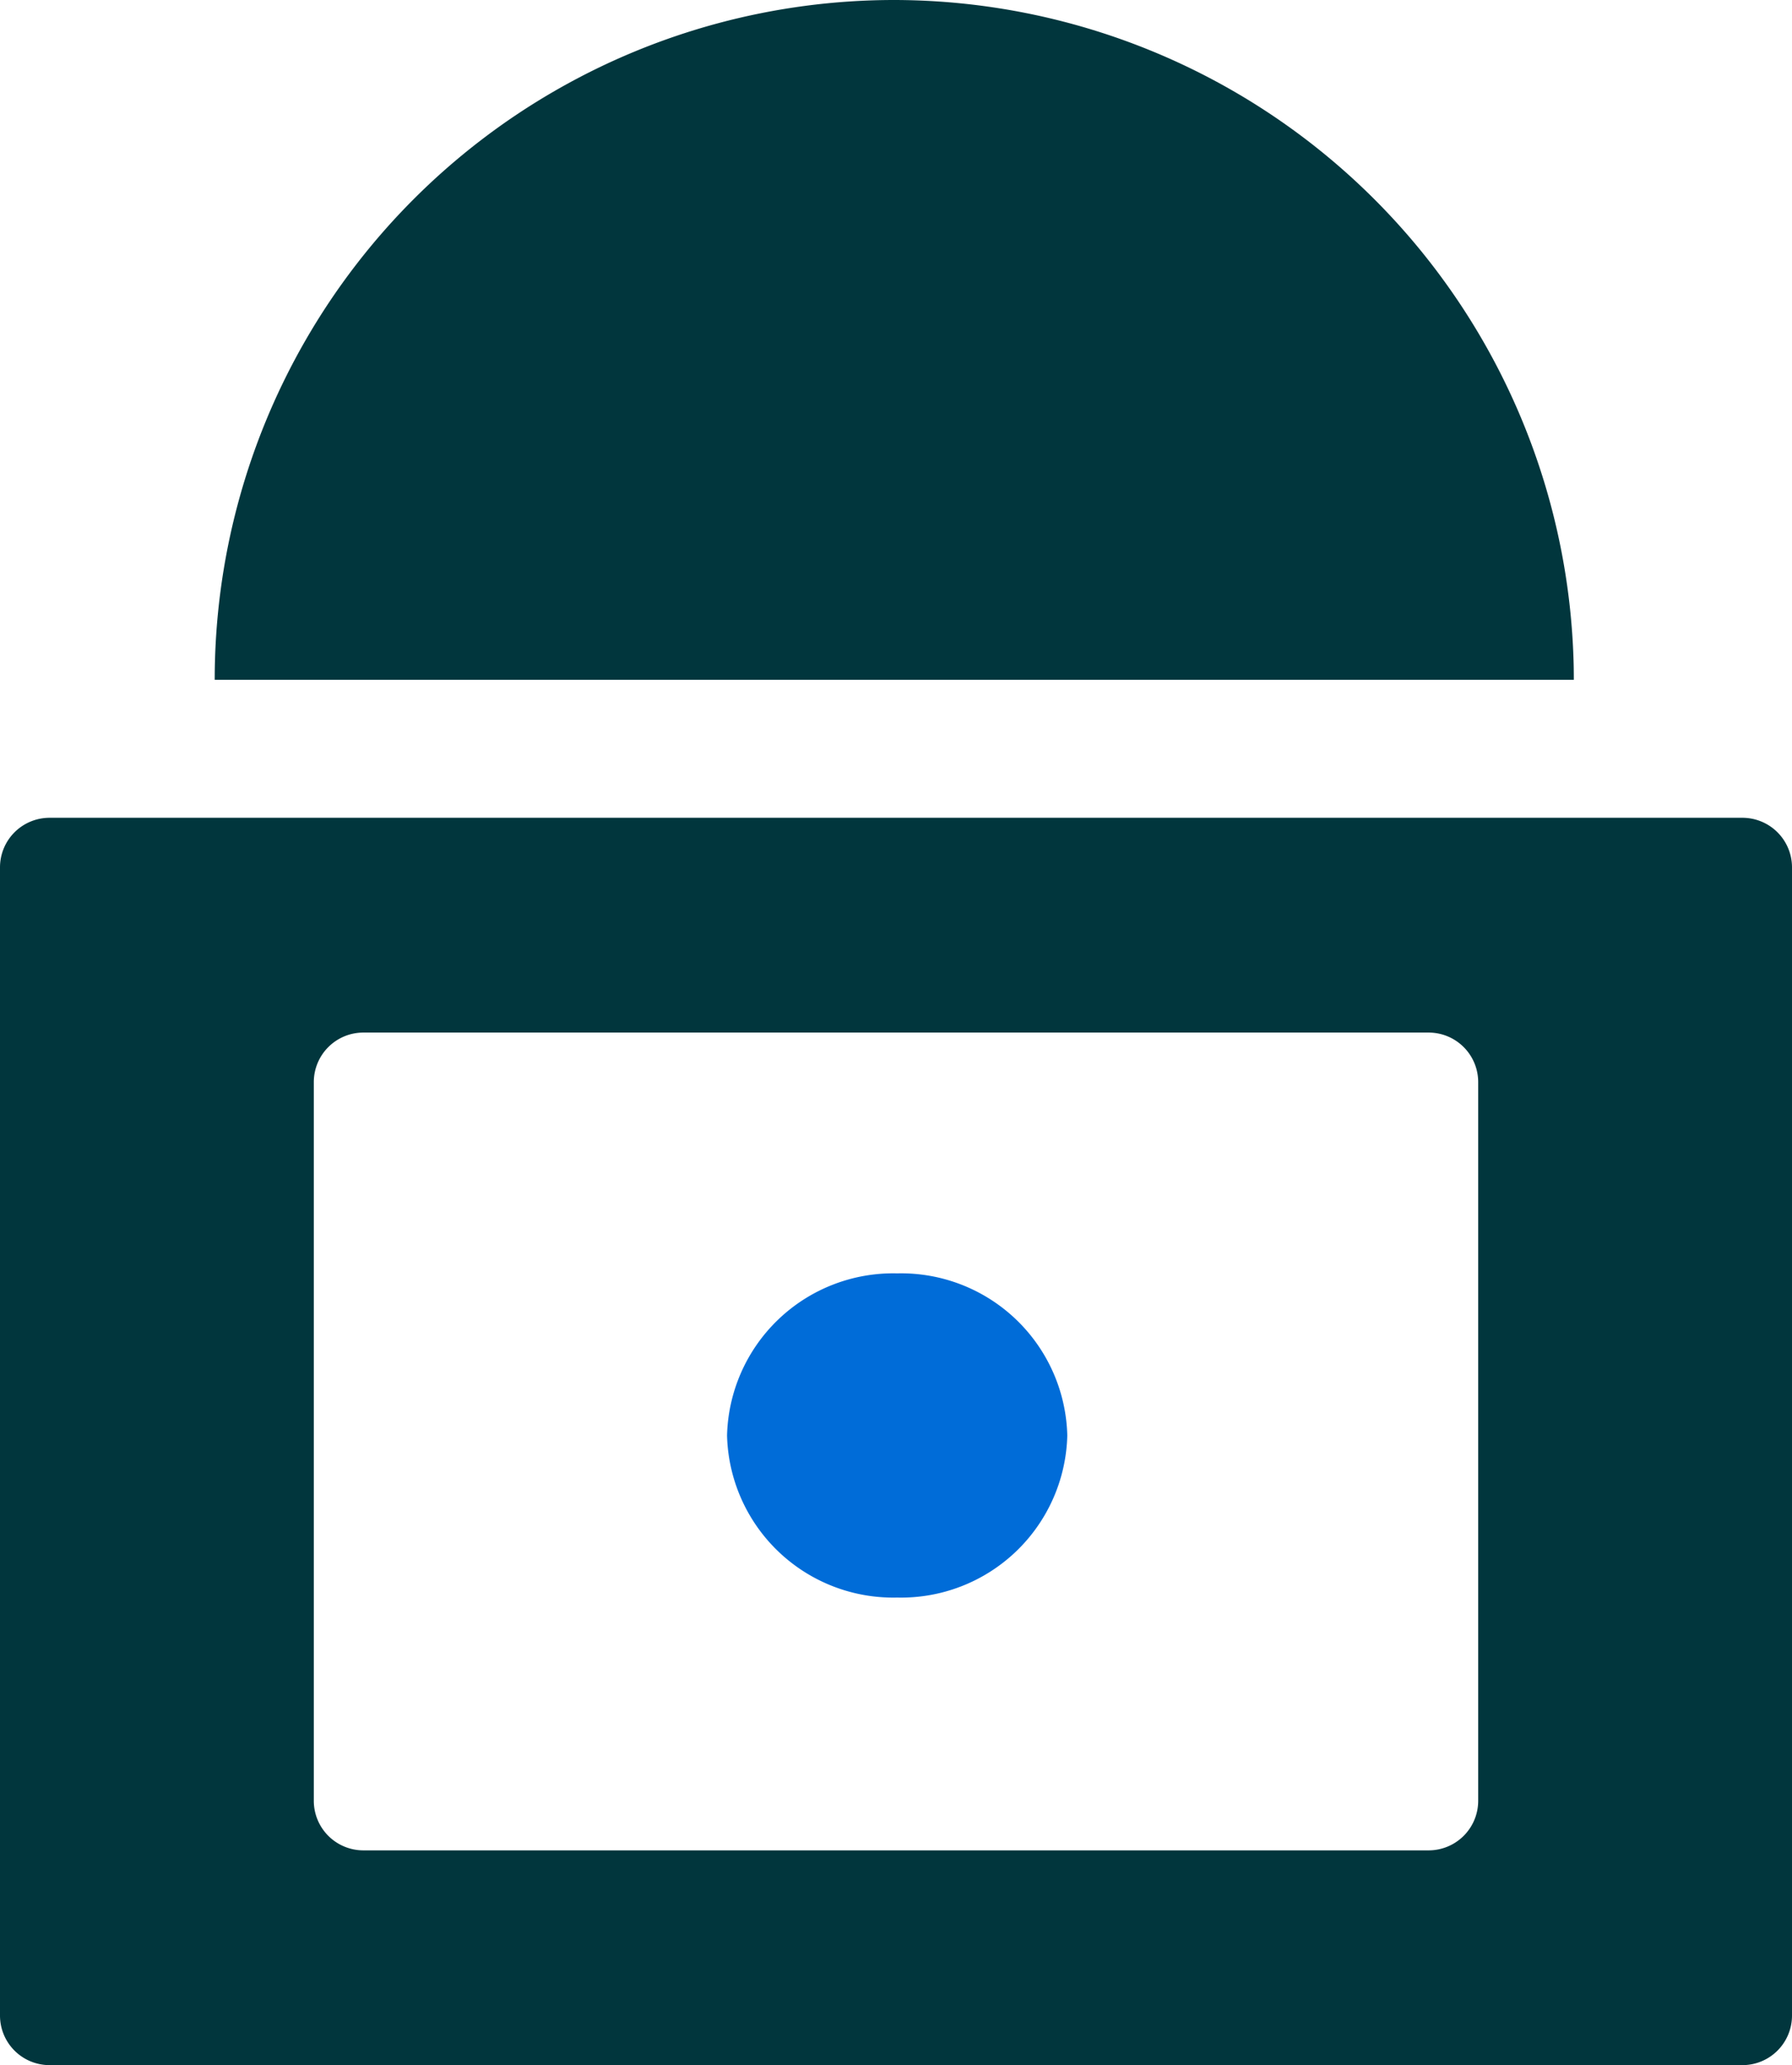 <svg xmlns="http://www.w3.org/2000/svg" width="108.5" height="125" viewBox="0 0 108.5 125">
  <g id="Group_17755" data-name="Group 17755" transform="translate(17704 15721)">
    <path id="Ellipse_1147" data-name="Ellipse 1147" d="M41.145,0A41.207,41.207,0,0,1,82.274,40c.008.2.016.672.016,1.149H0A41.145,41.145,0,0,1,41.145,0Z" transform="translate(-17691 -15721)" fill="#01363d"/>
    <path id="Path_18623" data-name="Path 18623" d="M105.5,75.5H3a3,3,0,0,1-3-3V3A3,3,0,0,1,3,0H105.5a3,3,0,0,1,3,3V72.5A3,3,0,0,1,105.5,75.5ZM22,13a3,3,0,0,0-3,3V59.5a3,3,0,0,0,3,3H86.5a3,3,0,0,0,3-3V16a3,3,0,0,0-3-3Z" transform="translate(-17704 -15671.5)" fill="#01363d"/>
    <path id="Ellipse_1130" data-name="Ellipse 1130" d="M10.3,0A10.064,10.064,0,0,1,20.6,9.811a10.064,10.064,0,0,1-10.3,9.811A10.064,10.064,0,0,1,0,9.811,10.064,10.064,0,0,1,10.3,0Z" transform="translate(-17659.979 -15643.924)" fill="#006cd8"/>
  </g>
</svg>
